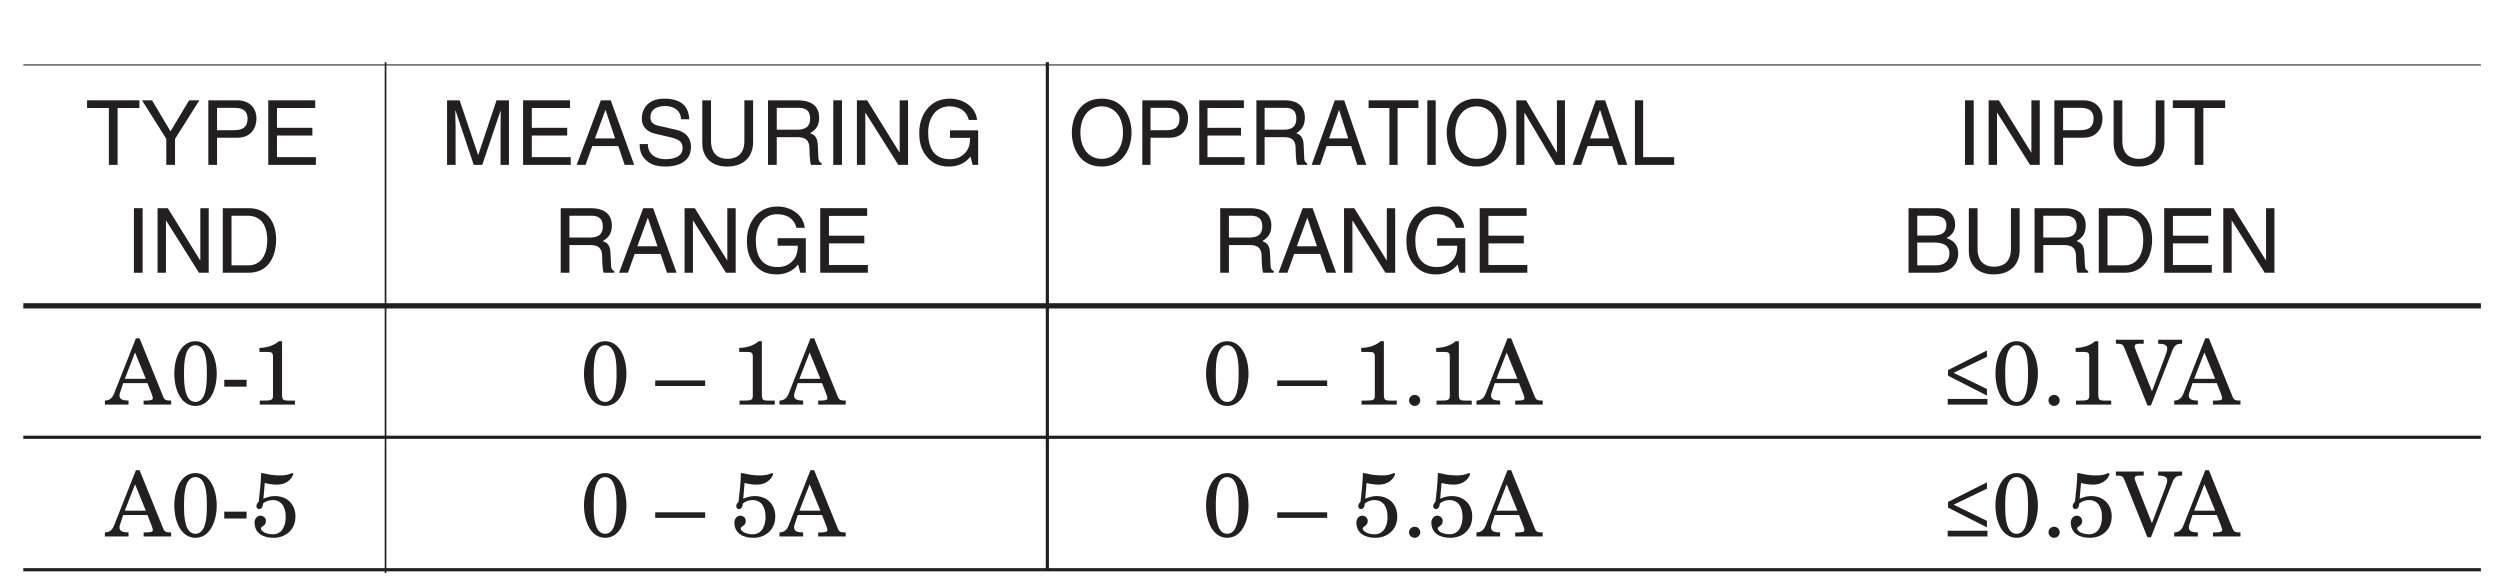 <?xml version="1.0" encoding="UTF-8"?>
<svg xmlns="http://www.w3.org/2000/svg" xmlns:xlink="http://www.w3.org/1999/xlink" width="232.93pt" height="54.19pt" viewBox="0 0 232.93 54.19" version="1.2">
<defs>
<g>
<symbol overflow="visible" id="glyph0-0">
<path style="stroke:none;" d="M 0 0 L 4.188 0 L 4.188 -5.859 L 0 -5.859 Z M 2.094 -3.312 L 0.672 -5.438 L 3.516 -5.438 Z M 2.344 -2.938 L 3.766 -5.062 L 3.766 -0.797 Z M 0.672 -0.422 L 2.094 -2.547 L 3.516 -0.422 Z M 0.422 -5.062 L 1.844 -2.938 L 0.422 -0.797 Z M 0.422 -5.062 "/>
</symbol>
<symbol overflow="visible" id="glyph0-1">
<path style="stroke:none;" d="M 0.125 -5.297 L 2.156 -5.297 L 2.156 0 L 2.969 0 L 2.969 -5.297 L 5 -5.297 L 5 -6.016 L 0.125 -6.016 Z M 0.125 -5.297 "/>
</symbol>
<symbol overflow="visible" id="glyph0-2">
<path style="stroke:none;" d="M 3.203 -2.422 L 5.469 -6.016 L 4.516 -6.016 L 2.781 -3.125 L 1.062 -6.016 L 0.125 -6.016 L 2.391 -2.422 L 2.391 0 L 3.203 0 Z M 3.203 -2.422 "/>
</symbol>
<symbol overflow="visible" id="glyph0-3">
<path style="stroke:none;" d="M 1.531 -5.312 L 3.188 -5.312 C 3.859 -5.312 4.375 -5.078 4.375 -4.312 C 4.375 -3.5 3.875 -3.234 3.156 -3.234 L 1.531 -3.234 Z M 1.531 -2.531 L 3.422 -2.531 C 4.734 -2.531 5.203 -3.484 5.203 -4.328 C 5.203 -5.297 4.547 -6.016 3.422 -6.016 L 0.719 -6.016 L 0.719 0 L 1.531 0 Z M 1.531 -2.531 "/>
</symbol>
<symbol overflow="visible" id="glyph0-4">
<path style="stroke:none;" d="M 5.156 -0.719 L 1.531 -0.719 L 1.531 -2.734 L 4.828 -2.734 L 4.828 -3.453 L 1.531 -3.453 L 1.531 -5.297 L 5.094 -5.297 L 5.094 -6.016 L 0.719 -6.016 L 0.719 0 L 5.156 0 Z M 5.156 -0.719 "/>
</symbol>
<symbol overflow="visible" id="glyph0-5">
<path style="stroke:none;" d=""/>
</symbol>
<symbol overflow="visible" id="glyph0-6">
<path style="stroke:none;" d="M 6.375 0 L 6.375 -6.016 L 5.219 -6.016 L 3.516 -0.922 L 3.5 -0.922 L 1.781 -6.016 L 0.609 -6.016 L 0.609 0 L 1.406 0 L 1.406 -3.547 C 1.406 -3.734 1.375 -4.484 1.375 -5.047 L 1.406 -5.047 L 3.094 0 L 3.891 0 L 5.594 -5.047 L 5.609 -5.047 C 5.609 -4.484 5.594 -3.734 5.594 -3.547 L 5.594 0 Z M 6.375 0 "/>
</symbol>
<symbol overflow="visible" id="glyph0-7">
<path style="stroke:none;" d="M 4 -1.75 L 4.594 0 L 5.484 0 L 3.297 -6.016 L 2.375 -6.016 L 0.125 0 L 0.953 0 L 1.578 -1.75 Z M 1.828 -2.469 L 2.797 -5.109 L 2.812 -5.109 L 3.703 -2.469 Z M 1.828 -2.469 "/>
</symbol>
<symbol overflow="visible" id="glyph0-8">
<path style="stroke:none;" d="M 5.031 -4.25 C 4.984 -4.922 4.781 -6.172 2.688 -6.172 C 1.219 -6.172 0.609 -5.25 0.609 -4.312 C 0.609 -3.266 1.5 -2.984 1.891 -2.891 L 3.125 -2.609 C 4.109 -2.375 4.406 -2.172 4.406 -1.547 C 4.406 -0.688 3.422 -0.531 2.828 -0.531 C 2.062 -0.531 1.172 -0.859 1.172 -1.938 L 0.406 -1.938 C 0.406 -1.375 0.516 -0.875 1.016 -0.422 C 1.297 -0.172 1.719 0.156 2.844 0.156 C 3.875 0.156 5.188 -0.234 5.188 -1.656 C 5.188 -2.609 4.609 -3.078 3.828 -3.266 L 2.109 -3.656 C 1.766 -3.75 1.406 -3.906 1.406 -4.422 C 1.406 -5.328 2.266 -5.484 2.766 -5.484 C 3.453 -5.484 4.219 -5.188 4.266 -4.25 Z M 5.031 -4.25 "/>
</symbol>
<symbol overflow="visible" id="glyph0-9">
<path style="stroke:none;" d="M 4.578 -6.016 L 4.578 -2.219 C 4.578 -0.906 3.75 -0.562 3 -0.562 C 2.266 -0.562 1.469 -0.922 1.469 -2.234 L 1.469 -6.016 L 0.656 -6.016 L 0.656 -2 C 0.656 -0.875 1.359 0.156 2.969 0.156 C 4.625 0.156 5.391 -0.875 5.391 -2.109 L 5.391 -6.016 Z M 4.578 -6.016 "/>
</symbol>
<symbol overflow="visible" id="glyph0-10">
<path style="stroke:none;" d="M 1.547 -2.578 L 3.516 -2.578 C 4.484 -2.578 4.594 -2 4.594 -1.5 C 4.594 -1.281 4.609 -0.375 4.734 0 L 5.734 0 L 5.734 -0.141 C 5.484 -0.281 5.438 -0.406 5.422 -0.734 L 5.375 -1.828 C 5.344 -2.656 5 -2.812 4.656 -2.953 C 5.047 -3.188 5.5 -3.516 5.5 -4.391 C 5.5 -5.672 4.5 -6.016 3.516 -6.016 L 0.734 -6.016 L 0.734 0 L 1.547 0 Z M 1.547 -5.312 L 3.578 -5.312 C 3.984 -5.312 4.656 -5.25 4.656 -4.312 C 4.656 -3.422 4.031 -3.281 3.438 -3.281 L 1.547 -3.281 Z M 1.547 -5.312 "/>
</symbol>
<symbol overflow="visible" id="glyph0-11">
<path style="stroke:none;" d="M 1.578 -6.016 L 0.766 -6.016 L 0.766 0 L 1.578 0 Z M 1.578 -6.016 "/>
</symbol>
<symbol overflow="visible" id="glyph0-12">
<path style="stroke:none;" d="M 4.625 -1.156 L 4.609 -1.156 L 1.594 -6.016 L 0.641 -6.016 L 0.641 0 L 1.422 0 L 1.422 -4.859 L 1.438 -4.859 L 4.5 0 L 5.406 0 L 5.406 -6.016 L 4.625 -6.016 Z M 4.625 -1.156 "/>
</symbol>
<symbol overflow="visible" id="glyph0-13">
<path style="stroke:none;" d="M 3.266 -2.516 L 5.141 -2.516 C 5.141 -1.875 5 -1.344 4.469 -0.922 C 4.031 -0.562 3.547 -0.531 3.234 -0.531 C 1.641 -0.531 1.234 -1.797 1.234 -3.016 C 1.234 -4.594 2.125 -5.453 3.203 -5.453 C 3.875 -5.453 4.75 -5.234 5.016 -4.188 L 5.797 -4.188 C 5.625 -5.531 4.375 -6.172 3.25 -6.172 C 1.297 -6.172 0.406 -4.516 0.406 -3.062 C 0.406 -2.422 0.422 -1.391 1.344 -0.516 C 1.656 -0.219 2.156 0.156 3.188 0.156 C 4.016 0.156 4.766 -0.203 5.172 -0.781 L 5.375 0 L 5.891 0 L 5.891 -3.219 L 3.266 -3.219 Z M 3.266 -2.516 "/>
</symbol>
<symbol overflow="visible" id="glyph0-14">
<path style="stroke:none;" d="M 0.672 0 L 3.078 0 C 5.062 0 5.641 -1.734 5.641 -3.094 C 5.641 -4.828 4.688 -6.016 3.109 -6.016 L 0.672 -6.016 Z M 1.484 -5.312 L 3 -5.312 C 4.109 -5.312 4.812 -4.562 4.812 -3.047 C 4.812 -1.531 4.125 -0.688 3.062 -0.688 L 1.484 -0.688 Z M 1.484 -5.312 "/>
</symbol>
<symbol overflow="visible" id="glyph0-15">
<path style="stroke:none;" d="M 1.438 -5.312 L 2.906 -5.312 C 3.812 -5.312 4.156 -5 4.156 -4.438 C 4.156 -3.703 3.672 -3.469 2.891 -3.469 L 1.438 -3.469 Z M 0.625 0 L 3.203 0 C 4.547 0 5.25 -0.812 5.25 -1.781 C 5.25 -2.812 4.562 -3.078 4.156 -3.234 C 4.828 -3.547 4.969 -4.109 4.969 -4.5 C 4.969 -5.312 4.391 -6.016 3.266 -6.016 L 0.625 -6.016 Z M 1.438 -2.812 L 3.031 -2.812 C 3.688 -2.812 4.438 -2.641 4.438 -1.797 C 4.438 -1.125 4.016 -0.688 3.172 -0.688 L 1.438 -0.688 Z M 1.438 -2.812 "/>
</symbol>
<symbol overflow="visible" id="glyph1-0">
<path style="stroke:none;" d="M 0 0 L 3.984 0 L 3.984 -5.859 L 0 -5.859 Z M 1.984 -3.312 L 0.641 -5.438 L 3.344 -5.438 Z M 2.234 -2.938 L 3.578 -5.062 L 3.578 -0.797 Z M 0.641 -0.422 L 1.984 -2.547 L 3.344 -0.422 Z M 0.391 -5.062 L 1.75 -2.938 L 0.391 -0.797 Z M 0.391 -5.062 "/>
</symbol>
<symbol overflow="visible" id="glyph1-1">
<path style="stroke:none;" d="M 5.078 -3 C 5.078 -1.594 4.328 -0.562 3.094 -0.562 C 1.859 -0.562 1.109 -1.594 1.109 -3 C 1.109 -4.422 1.859 -5.453 3.094 -5.453 C 4.328 -5.453 5.078 -4.422 5.078 -3 Z M 5.875 -3 C 5.875 -4.312 5.219 -6.172 3.094 -6.172 C 0.969 -6.172 0.312 -4.312 0.312 -3 C 0.312 -1.703 0.969 0.156 3.094 0.156 C 5.219 0.156 5.875 -1.703 5.875 -3 Z M 5.875 -3 "/>
</symbol>
<symbol overflow="visible" id="glyph1-2">
<path style="stroke:none;" d="M 1.453 -5.312 L 3.016 -5.312 C 3.656 -5.312 4.156 -5.078 4.156 -4.312 C 4.156 -3.5 3.688 -3.234 2.984 -3.234 L 1.453 -3.234 Z M 1.453 -2.531 L 3.25 -2.531 C 4.5 -2.531 4.953 -3.484 4.953 -4.328 C 4.953 -5.297 4.312 -6.016 3.25 -6.016 L 0.688 -6.016 L 0.688 0 L 1.453 0 Z M 1.453 -2.531 "/>
</symbol>
<symbol overflow="visible" id="glyph1-3">
<path style="stroke:none;" d="M 4.906 -0.719 L 1.453 -0.719 L 1.453 -2.734 L 4.578 -2.734 L 4.578 -3.453 L 1.453 -3.453 L 1.453 -5.297 L 4.844 -5.297 L 4.844 -6.016 L 0.688 -6.016 L 0.688 0 L 4.906 0 Z M 4.906 -0.719 "/>
</symbol>
<symbol overflow="visible" id="glyph1-4">
<path style="stroke:none;" d="M 1.469 -2.578 L 3.344 -2.578 C 4.266 -2.578 4.359 -2 4.359 -1.5 C 4.359 -1.281 4.375 -0.375 4.5 0 L 5.438 0 L 5.438 -0.141 C 5.203 -0.281 5.156 -0.406 5.156 -0.734 L 5.109 -1.828 C 5.078 -2.656 4.75 -2.812 4.422 -2.953 C 4.781 -3.188 5.219 -3.516 5.219 -4.391 C 5.219 -5.672 4.281 -6.016 3.344 -6.016 L 0.703 -6.016 L 0.703 0 L 1.469 0 Z M 1.469 -5.312 L 3.391 -5.312 C 3.781 -5.312 4.422 -5.25 4.422 -4.312 C 4.422 -3.422 3.828 -3.281 3.266 -3.281 L 1.469 -3.281 Z M 1.469 -5.312 "/>
</symbol>
<symbol overflow="visible" id="glyph1-5">
<path style="stroke:none;" d="M 3.797 -1.75 L 4.359 0 L 5.203 0 L 3.141 -6.016 L 2.266 -6.016 L 0.109 0 L 0.906 0 L 1.5 -1.75 Z M 1.734 -2.469 L 2.656 -5.109 L 2.672 -5.109 L 3.516 -2.469 Z M 1.734 -2.469 "/>
</symbol>
<symbol overflow="visible" id="glyph1-6">
<path style="stroke:none;" d="M 0.109 -5.297 L 2.047 -5.297 L 2.047 0 L 2.812 0 L 2.812 -5.297 L 4.75 -5.297 L 4.75 -6.016 L 0.109 -6.016 Z M 0.109 -5.297 "/>
</symbol>
<symbol overflow="visible" id="glyph1-7">
<path style="stroke:none;" d="M 1.5 -6.016 L 0.719 -6.016 L 0.719 0 L 1.5 0 Z M 1.5 -6.016 "/>
</symbol>
<symbol overflow="visible" id="glyph1-8">
<path style="stroke:none;" d="M 4.391 -1.156 L 4.375 -1.156 L 1.516 -6.016 L 0.609 -6.016 L 0.609 0 L 1.359 0 L 1.359 -4.859 L 1.375 -4.859 L 4.266 0 L 5.141 0 L 5.141 -6.016 L 4.391 -6.016 Z M 4.391 -1.156 "/>
</symbol>
<symbol overflow="visible" id="glyph1-9">
<path style="stroke:none;" d="M 1.375 -6.016 L 0.609 -6.016 L 0.609 0 L 4.266 0 L 4.266 -0.719 L 1.375 -0.719 Z M 1.375 -6.016 "/>
</symbol>
<symbol overflow="visible" id="glyph2-0">
<path style="stroke:none;" d="M 0 0 L 4.188 0 L 4.188 -5.859 L 0 -5.859 Z M 2.094 -3.312 L 0.672 -5.438 L 3.516 -5.438 Z M 2.344 -2.938 L 3.766 -5.062 L 3.766 -0.797 Z M 0.672 -0.422 L 2.094 -2.547 L 3.516 -0.422 Z M 0.422 -5.062 L 1.844 -2.938 L 0.422 -0.797 Z M 0.422 -5.062 "/>
</symbol>
<symbol overflow="visible" id="glyph2-1">
<path style="stroke:none;" d=""/>
</symbol>
<symbol overflow="visible" id="glyph2-2">
<path style="stroke:none;" d="M -0.062 0 L 2.141 0 L 2.141 -0.375 C 1.641 -0.391 1.297 -0.453 1.297 -0.859 C 1.297 -0.953 1.328 -1.094 1.422 -1.328 L 1.641 -2 L 3.906 -2 L 4.297 -1 C 4.375 -0.781 4.406 -0.672 4.406 -0.594 C 4.406 -0.453 4.266 -0.375 3.766 -0.375 L 3.547 -0.375 L 3.547 0 L 6.109 0 L 6.109 -0.375 C 5.656 -0.375 5.5 -0.422 5.375 -0.734 L 3.172 -6.172 L 2.828 -6.172 L 0.797 -1.031 C 0.641 -0.625 0.391 -0.391 -0.062 -0.375 Z M 1.797 -2.406 L 2.75 -4.859 L 3.75 -2.406 Z M 1.797 -2.406 "/>
</symbol>
<symbol overflow="visible" id="glyph2-3">
<path style="stroke:none;" d="M 0.359 -2.891 C 0.359 -1.375 1 0.125 2.328 0.125 C 3.656 0.125 4.312 -1.375 4.312 -2.891 C 4.312 -4.391 3.656 -5.906 2.328 -5.906 C 1 -5.906 0.359 -4.391 0.359 -2.891 Z M 1.266 -3.141 C 1.266 -4.938 1.734 -5.531 2.328 -5.531 C 2.922 -5.531 3.391 -4.938 3.391 -3.141 L 3.391 -2.641 C 3.391 -0.844 2.922 -0.25 2.328 -0.25 C 1.734 -0.25 1.266 -0.844 1.266 -2.641 Z M 1.266 -3.141 "/>
</symbol>
<symbol overflow="visible" id="glyph2-4">
<path style="stroke:none;" d="M 0.359 -1.672 L 2.438 -1.672 L 2.438 -2.312 L 0.359 -2.312 Z M 0.359 -1.672 "/>
</symbol>
<symbol overflow="visible" id="glyph2-5">
<path style="stroke:none;" d="M 2.109 -0.844 C 2.109 -0.438 1.969 -0.375 1.297 -0.375 L 0.875 -0.375 L 0.875 0 L 4.156 0 L 4.156 -0.375 L 3.562 -0.375 C 3.016 -0.375 2.953 -0.453 2.953 -1.016 L 2.953 -5.906 L 2.656 -5.906 C 2.156 -5.469 1.484 -5.297 0.844 -5.281 L 0.844 -4.906 L 1.578 -4.906 C 2.031 -4.906 2.109 -4.828 2.109 -4.406 Z M 2.109 -0.844 "/>
</symbol>
<symbol overflow="visible" id="glyph2-6">
<path style="stroke:none;" d="M 0 -1.734 L 4.656 -1.734 L 4.656 -2.25 L 0 -2.25 Z M 0 -1.734 "/>
</symbol>
<symbol overflow="visible" id="glyph2-7">
<path style="stroke:none;" d="M 0.641 -0.391 C 0.641 -0.109 0.875 0.125 1.172 0.125 C 1.453 0.125 1.688 -0.109 1.688 -0.391 C 1.688 -0.672 1.453 -0.906 1.172 -0.906 C 0.875 -0.906 0.641 -0.672 0.641 -0.391 Z M 0.641 -0.391 "/>
</symbol>
<symbol overflow="visible" id="glyph2-8">
<path style="stroke:none;" d="M 4.062 -0.844 L 4.062 -1.453 L 0.969 -2.953 L 0.969 -2.969 L 4.062 -4.453 L 4.062 -5.047 L 0.438 -3.219 L 0.438 -2.688 Z M 4.109 0 L 4.109 -0.531 L 0.406 -0.531 L 0.406 0 Z M 4.109 0 "/>
</symbol>
<symbol overflow="visible" id="glyph2-9">
<path style="stroke:none;" d="M -0.062 -5.672 C 0.547 -5.672 0.594 -5.641 0.812 -5.078 L 2.875 0.078 L 3.203 0.078 L 5.141 -4.891 C 5.375 -5.5 5.516 -5.672 6.109 -5.672 L 6.109 -6.047 L 3.875 -6.047 L 3.875 -5.672 C 4.188 -5.672 4.719 -5.641 4.719 -5.25 C 4.719 -5.078 4.688 -4.938 4.547 -4.562 L 3.297 -1.234 L 1.797 -5.047 C 1.75 -5.172 1.688 -5.328 1.688 -5.438 C 1.688 -5.594 1.812 -5.672 2.109 -5.672 L 2.531 -5.672 L 2.531 -6.047 L -0.062 -6.047 Z M -0.062 -5.672 "/>
</symbol>
<symbol overflow="visible" id="glyph2-10">
<path style="stroke:none;" d="M 1.344 -4.984 C 1.547 -4.922 2.031 -4.828 2.453 -4.828 C 3.656 -4.828 4 -5.703 4 -5.828 C 4 -5.875 3.969 -5.906 3.922 -5.906 C 3.891 -5.906 3.781 -5.859 3.594 -5.797 C 3.422 -5.734 3.156 -5.688 2.781 -5.688 C 2.328 -5.688 1.938 -5.734 1.641 -5.797 C 1.344 -5.859 1.156 -5.906 1.094 -5.906 L 1 -5.906 C 0.984 -5.078 0.891 -4.141 0.781 -3.25 C 0.641 -3.094 0.562 -2.938 0.562 -2.844 C 0.562 -2.688 0.672 -2.547 0.812 -2.547 C 1 -2.547 1.172 -2.719 1.172 -3.062 C 1.422 -3.281 1.766 -3.391 2.078 -3.391 C 2.969 -3.391 3.297 -2.641 3.297 -1.828 C 3.297 -1.062 3 -0.203 2.094 -0.203 C 1.438 -0.203 0.984 -0.5 0.984 -0.734 C 0.984 -0.984 1.453 -0.938 1.453 -1.453 C 1.453 -1.75 1.188 -1.938 0.938 -1.938 C 0.609 -1.938 0.391 -1.609 0.391 -1.312 C 0.391 -0.297 1.188 0.125 2.156 0.125 C 3.328 0.125 4.203 -0.656 4.203 -1.859 C 4.203 -3.016 3.422 -3.766 2.266 -3.766 C 1.906 -3.766 1.547 -3.656 1.219 -3.516 Z M 1.344 -4.984 "/>
</symbol>
</g>
<clipPath id="clip1">
  <path d="M 2 6 L 231.152 6 L 231.152 7 L 2 7 Z M 2 6 "/>
</clipPath>
<clipPath id="clip2">
  <path d="M 1.68 28 L 231.152 28 L 231.152 29 L 1.68 29 Z M 1.68 28 "/>
</clipPath>
<clipPath id="clip3">
  <path d="M 2 40 L 231.152 40 L 231.152 41 L 2 41 Z M 2 40 "/>
</clipPath>
<clipPath id="clip4">
  <path d="M 2 52 L 231.152 52 L 231.152 53.391 L 2 53.391 Z M 2 52 "/>
</clipPath>
<clipPath id="clip5">
  <path d="M 35 5 L 36 5 L 36 53.391 L 35 53.391 Z M 35 5 "/>
</clipPath>
<clipPath id="clip6">
  <path d="M 96 5 L 98 5 L 98 53.391 L 96 53.391 Z M 96 5 "/>
</clipPath>
<clipPath id="clip7">
  <path d="M 158 5 L 159 5 L 159 53.391 L 158 53.391 Z M 158 5 "/>
</clipPath>
</defs>
<g id="surface1">
<g clip-path="url(#clip1)" clip-rule="nonzero">
<path style="fill:none;stroke-width:3;stroke-linecap:butt;stroke-linejoin:miter;stroke:rgb(13.73%,12.16%,12.549%);stroke-opacity:1;stroke-miterlimit:10;" d="M 4.945 479.179 L 2329.333 479.179 " transform="matrix(0.099,0,0,-0.099,1.681,53.392)"/>
</g>
<g clip-path="url(#clip2)" clip-rule="nonzero">
<path style="fill:none;stroke-width:5;stroke-linecap:butt;stroke-linejoin:miter;stroke:rgb(13.73%,12.16%,12.549%);stroke-opacity:1;stroke-miterlimit:10;" d="M 4.945 251.49 L 2329.333 251.49 " transform="matrix(0.099,0,0,-0.099,1.681,53.392)"/>
</g>
<g clip-path="url(#clip3)" clip-rule="nonzero">
<path style="fill:none;stroke-width:3;stroke-linecap:butt;stroke-linejoin:miter;stroke:rgb(13.73%,12.16%,12.549%);stroke-opacity:1;stroke-miterlimit:10;" d="M 4.945 127.794 L 2329.333 127.794 " transform="matrix(0.099,0,0,-0.099,1.681,53.392)"/>
</g>
<g clip-path="url(#clip4)" clip-rule="nonzero">
<path style="fill:none;stroke-width:3;stroke-linecap:butt;stroke-linejoin:miter;stroke:rgb(13.73%,12.16%,12.549%);stroke-opacity:1;stroke-miterlimit:10;" d="M 4.945 3.145 L 2329.333 3.145 " transform="matrix(0.099,0,0,-0.099,1.681,53.392)"/>
</g>
<g clip-path="url(#clip5)" clip-rule="nonzero">
<path style="fill:none;stroke-width:3;stroke-linecap:butt;stroke-linejoin:miter;stroke:rgb(13.73%,12.16%,12.549%);stroke-opacity:1;stroke-miterlimit:4;" d="M 346.578 480.805 L 346.578 0.013 " transform="matrix(0.099,0,0,-0.099,1.681,53.392)"/>
</g>
<g clip-path="url(#clip6)" clip-rule="nonzero">
<path style="fill:none;stroke-width:3;stroke-linecap:butt;stroke-linejoin:miter;stroke:rgb(13.73%,12.16%,12.549%);stroke-opacity:1;stroke-miterlimit:4;" d="M 968.709 480.805 L 968.709 2.828 " transform="matrix(0.099,0,0,-0.099,1.681,53.392)"/>
</g>
<g clip-path="url(#clip7)" clip-rule="nonzero">
<path style="fill:none;stroke-width:3;stroke-linecap:butt;stroke-linejoin:miter;stroke:rgb(13.73%,12.16%,12.549%);stroke-opacity:1;stroke-miterlimit:4;" d="M 1592.347 480.805 L 1592.347 2.828 " transform="matrix(0.099,0,0,-0.099,1.681,53.392)"/>
</g>
<g style="fill:rgb(13.73%,12.16%,12.549%);fill-opacity:1;">
  <use xlink:href="#glyph0-1" x="7.988" y="15.362"/>
  <use xlink:href="#glyph0-2" x="13.105" y="15.362"/>
  <use xlink:href="#glyph0-3" x="18.691" y="15.362"/>
</g>
<g style="fill:rgb(13.73%,12.16%,12.549%);fill-opacity:1;">
  <use xlink:href="#glyph0-4" x="24.276" y="15.362"/>
  <use xlink:href="#glyph0-5" x="29.862" y="15.362"/>
</g>
<g style="fill:rgb(13.73%,12.16%,12.549%);fill-opacity:1;">
  <use xlink:href="#glyph0-6" x="41.044" y="15.362"/>
  <use xlink:href="#glyph0-4" x="48.019" y="15.362"/>
</g>
<g style="fill:rgb(13.73%,12.16%,12.549%);fill-opacity:1;">
  <use xlink:href="#glyph0-7" x="53.606" y="15.362"/>
  <use xlink:href="#glyph0-8" x="59.192" y="15.362"/>
</g>
<g style="fill:rgb(13.73%,12.16%,12.549%);fill-opacity:1;">
  <use xlink:href="#glyph0-9" x="64.777" y="15.362"/>
  <use xlink:href="#glyph0-10" x="70.824" y="15.362"/>
  <use xlink:href="#glyph0-11" x="76.871" y="15.362"/>
  <use xlink:href="#glyph0-12" x="79.199" y="15.362"/>
  <use xlink:href="#glyph0-13" x="85.246" y="15.362"/>
  <use xlink:href="#glyph0-5" x="91.761" y="15.362"/>
</g>
<g style="fill:rgb(13.73%,12.16%,12.549%);fill-opacity:1;">
  <use xlink:href="#glyph1-1" x="99.553" y="15.362"/>
  <use xlink:href="#glyph1-2" x="105.743" y="15.362"/>
  <use xlink:href="#glyph1-3" x="111.05" y="15.362"/>
</g>
<g style="fill:rgb(13.73%,12.16%,12.549%);fill-opacity:1;">
  <use xlink:href="#glyph1-4" x="116.357" y="15.362"/>
  <use xlink:href="#glyph1-5" x="122.1" y="15.362"/>
</g>
<g style="fill:rgb(13.73%,12.16%,12.549%);fill-opacity:1;">
  <use xlink:href="#glyph1-6" x="127.407" y="15.362"/>
</g>
<g style="fill:rgb(13.73%,12.16%,12.549%);fill-opacity:1;">
  <use xlink:href="#glyph1-7" x="132.268" y="15.362"/>
  <use xlink:href="#glyph1-1" x="134.48" y="15.362"/>
  <use xlink:href="#glyph1-8" x="140.67" y="15.362"/>
</g>
<g style="fill:rgb(13.73%,12.16%,12.549%);fill-opacity:1;">
  <use xlink:href="#glyph1-5" x="146.414" y="15.362"/>
  <use xlink:href="#glyph1-9" x="151.72" y="15.362"/>
</g>
<g style="fill:rgb(13.73%,12.16%,12.549%);fill-opacity:1;">
  <use xlink:href="#glyph0-5" x="156.143" y="15.362"/>
</g>
<g style="fill:rgb(13.73%,12.16%,12.549%);fill-opacity:1;">
  <use xlink:href="#glyph0-11" x="182.315" y="15.362"/>
  <use xlink:href="#glyph0-12" x="184.643" y="15.362"/>
  <use xlink:href="#glyph0-3" x="190.69" y="15.362"/>
</g>
<g style="fill:rgb(13.73%,12.16%,12.549%);fill-opacity:1;">
  <use xlink:href="#glyph0-9" x="196.275" y="15.362"/>
  <use xlink:href="#glyph0-1" x="202.322" y="15.362"/>
</g>
<g style="fill:rgb(13.73%,12.16%,12.549%);fill-opacity:1;">
  <use xlink:href="#glyph0-5" x="207.439" y="15.362"/>
</g>
<g style="fill:rgb(13.73%,12.16%,12.549%);fill-opacity:1;">
  <use xlink:href="#glyph0-5" x="214.984" y="15.362"/>
</g>
<g style="fill:rgb(13.73%,12.16%,12.549%);fill-opacity:1;">
  <use xlink:href="#glyph0-5" x="2.163" y="25.412"/>
</g>
<g style="fill:rgb(13.73%,12.16%,12.549%);fill-opacity:1;">
  <use xlink:href="#glyph0-11" x="11.711" y="25.412"/>
  <use xlink:href="#glyph0-12" x="14.04" y="25.412"/>
  <use xlink:href="#glyph0-14" x="20.087" y="25.412"/>
</g>
<g style="fill:rgb(13.73%,12.16%,12.549%);fill-opacity:1;">
  <use xlink:href="#glyph0-5" x="26.132" y="25.412"/>
</g>
<g style="fill:rgb(13.73%,12.16%,12.549%);fill-opacity:1;">
  <use xlink:href="#glyph0-10" x="51.508" y="25.412"/>
  <use xlink:href="#glyph0-7" x="57.554" y="25.412"/>
  <use xlink:href="#glyph0-12" x="63.14" y="25.412"/>
  <use xlink:href="#glyph0-13" x="69.187" y="25.412"/>
  <use xlink:href="#glyph0-4" x="75.703" y="25.412"/>
  <use xlink:href="#glyph0-5" x="81.289" y="25.412"/>
</g>
<g style="fill:rgb(13.73%,12.16%,12.549%);fill-opacity:1;">
  <use xlink:href="#glyph0-10" x="112.954" y="25.412"/>
  <use xlink:href="#glyph0-7" x="119" y="25.412"/>
  <use xlink:href="#glyph0-12" x="124.586" y="25.412"/>
  <use xlink:href="#glyph0-13" x="130.633" y="25.412"/>
  <use xlink:href="#glyph0-4" x="137.148" y="25.412"/>
</g>
<g style="fill:rgb(13.73%,12.16%,12.549%);fill-opacity:1;">
  <use xlink:href="#glyph0-5" x="142.734" y="25.412"/>
</g>
<g style="fill:rgb(13.73%,12.16%,12.549%);fill-opacity:1;">
  <use xlink:href="#glyph0-15" x="177.197" y="25.412"/>
  <use xlink:href="#glyph0-9" x="182.784" y="25.412"/>
</g>
<g style="fill:rgb(13.73%,12.16%,12.549%);fill-opacity:1;">
  <use xlink:href="#glyph0-10" x="188.83" y="25.412"/>
</g>
<g style="fill:rgb(13.73%,12.16%,12.549%);fill-opacity:1;">
  <use xlink:href="#glyph0-14" x="194.876" y="25.412"/>
  <use xlink:href="#glyph0-4" x="200.923" y="25.412"/>
</g>
<g style="fill:rgb(13.73%,12.16%,12.549%);fill-opacity:1;">
  <use xlink:href="#glyph0-12" x="206.508" y="25.412"/>
</g>
<g style="fill:rgb(13.73%,12.16%,12.549%);fill-opacity:1;">
  <use xlink:href="#glyph2-1" x="2.163" y="37.698"/>
</g>
<g style="fill:rgb(13.73%,12.16%,12.549%);fill-opacity:1;">
  <use xlink:href="#glyph2-2" x="9.834" y="37.698"/>
  <use xlink:href="#glyph2-3" x="15.881" y="37.698"/>
</g>
<g style="fill:rgb(13.73%,12.16%,12.549%);fill-opacity:1;">
  <use xlink:href="#glyph2-4" x="20.537" y="37.698"/>
  <use xlink:href="#glyph2-5" x="23.326" y="37.698"/>
  <use xlink:href="#glyph2-1" x="27.982" y="37.698"/>
</g>
<g style="fill:rgb(13.73%,12.16%,12.549%);fill-opacity:1;">
  <use xlink:href="#glyph2-3" x="54.053" y="37.698"/>
</g>
<g style="fill:rgb(13.73%,12.16%,12.549%);fill-opacity:1;">
  <use xlink:href="#glyph2-6" x="61.046" y="37.698"/>
</g>
<g style="fill:rgb(13.73%,12.16%,12.549%);fill-opacity:1;">
  <use xlink:href="#glyph2-5" x="68.031" y="37.698"/>
  <use xlink:href="#glyph2-2" x="72.687" y="37.698"/>
</g>
<g style="fill:rgb(13.73%,12.16%,12.549%);fill-opacity:1;">
  <use xlink:href="#glyph2-1" x="78.734" y="37.698"/>
</g>
<g style="fill:rgb(13.73%,12.16%,12.549%);fill-opacity:1;">
  <use xlink:href="#glyph2-3" x="112.014" y="37.698"/>
</g>
<g style="fill:rgb(13.73%,12.16%,12.549%);fill-opacity:1;">
  <use xlink:href="#glyph2-6" x="119" y="37.698"/>
</g>
<g style="fill:rgb(13.73%,12.16%,12.549%);fill-opacity:1;">
  <use xlink:href="#glyph2-5" x="125.985" y="37.698"/>
  <use xlink:href="#glyph2-7" x="130.641" y="37.698"/>
</g>
<g style="fill:rgb(13.73%,12.16%,12.549%);fill-opacity:1;">
  <use xlink:href="#glyph2-5" x="132.969" y="37.698"/>
</g>
<g style="fill:rgb(13.73%,12.16%,12.549%);fill-opacity:1;">
  <use xlink:href="#glyph2-2" x="137.627" y="37.698"/>
</g>
<g style="fill:rgb(13.73%,12.16%,12.549%);fill-opacity:1;">
  <use xlink:href="#glyph2-1" x="143.672" y="37.698"/>
</g>
<g style="fill:rgb(13.73%,12.16%,12.549%);fill-opacity:1;">
  <use xlink:href="#glyph2-8" x="181.065" y="37.698"/>
  <use xlink:href="#glyph2-3" x="185.563" y="37.698"/>
  <use xlink:href="#glyph2-7" x="190.219" y="37.698"/>
</g>
<g style="fill:rgb(13.73%,12.16%,12.549%);fill-opacity:1;">
  <use xlink:href="#glyph2-5" x="192.548" y="37.698"/>
  <use xlink:href="#glyph2-9" x="197.205" y="37.698"/>
</g>
<g style="fill:rgb(13.73%,12.16%,12.549%);fill-opacity:1;">
  <use xlink:href="#glyph2-2" x="202.639" y="37.698"/>
</g>
<g style="fill:rgb(13.73%,12.16%,12.549%);fill-opacity:1;">
  <use xlink:href="#glyph2-1" x="2.162" y="49.983"/>
</g>
<g style="fill:rgb(13.73%,12.16%,12.549%);fill-opacity:1;">
  <use xlink:href="#glyph2-2" x="9.834" y="49.983"/>
  <use xlink:href="#glyph2-3" x="15.881" y="49.983"/>
</g>
<g style="fill:rgb(13.73%,12.16%,12.549%);fill-opacity:1;">
  <use xlink:href="#glyph2-4" x="20.536" y="49.983"/>
  <use xlink:href="#glyph2-10" x="23.325" y="49.983"/>
  <use xlink:href="#glyph2-1" x="27.982" y="49.983"/>
</g>
<g style="fill:rgb(13.73%,12.16%,12.549%);fill-opacity:1;">
  <use xlink:href="#glyph2-3" x="54.053" y="49.983"/>
</g>
<g style="fill:rgb(13.73%,12.16%,12.549%);fill-opacity:1;">
  <use xlink:href="#glyph2-6" x="61.046" y="49.983"/>
</g>
<g style="fill:rgb(13.73%,12.16%,12.549%);fill-opacity:1;">
  <use xlink:href="#glyph2-10" x="68.031" y="49.983"/>
  <use xlink:href="#glyph2-2" x="72.686" y="49.983"/>
</g>
<g style="fill:rgb(13.73%,12.16%,12.549%);fill-opacity:1;">
  <use xlink:href="#glyph2-1" x="78.734" y="49.983"/>
</g>
<g style="fill:rgb(13.73%,12.16%,12.549%);fill-opacity:1;">
  <use xlink:href="#glyph2-3" x="112.014" y="49.983"/>
</g>
<g style="fill:rgb(13.73%,12.16%,12.549%);fill-opacity:1;">
  <use xlink:href="#glyph2-6" x="119" y="49.983"/>
</g>
<g style="fill:rgb(13.73%,12.16%,12.549%);fill-opacity:1;">
  <use xlink:href="#glyph2-10" x="125.984" y="49.983"/>
  <use xlink:href="#glyph2-7" x="130.64" y="49.983"/>
</g>
<g style="fill:rgb(13.73%,12.16%,12.549%);fill-opacity:1;">
  <use xlink:href="#glyph2-10" x="132.969" y="49.983"/>
</g>
<g style="fill:rgb(13.73%,12.16%,12.549%);fill-opacity:1;">
  <use xlink:href="#glyph2-2" x="137.626" y="49.983"/>
</g>
<g style="fill:rgb(13.73%,12.16%,12.549%);fill-opacity:1;">
  <use xlink:href="#glyph2-1" x="143.672" y="49.983"/>
</g>
<g style="fill:rgb(13.73%,12.16%,12.549%);fill-opacity:1;">
  <use xlink:href="#glyph2-8" x="181.065" y="49.983"/>
  <use xlink:href="#glyph2-3" x="185.562" y="49.983"/>
  <use xlink:href="#glyph2-7" x="190.219" y="49.983"/>
</g>
<g style="fill:rgb(13.73%,12.16%,12.549%);fill-opacity:1;">
  <use xlink:href="#glyph2-10" x="192.548" y="49.983"/>
  <use xlink:href="#glyph2-9" x="197.204" y="49.983"/>
</g>
<g style="fill:rgb(13.73%,12.16%,12.549%);fill-opacity:1;">
  <use xlink:href="#glyph2-2" x="202.639" y="49.983"/>
</g>
</g>
</svg>
